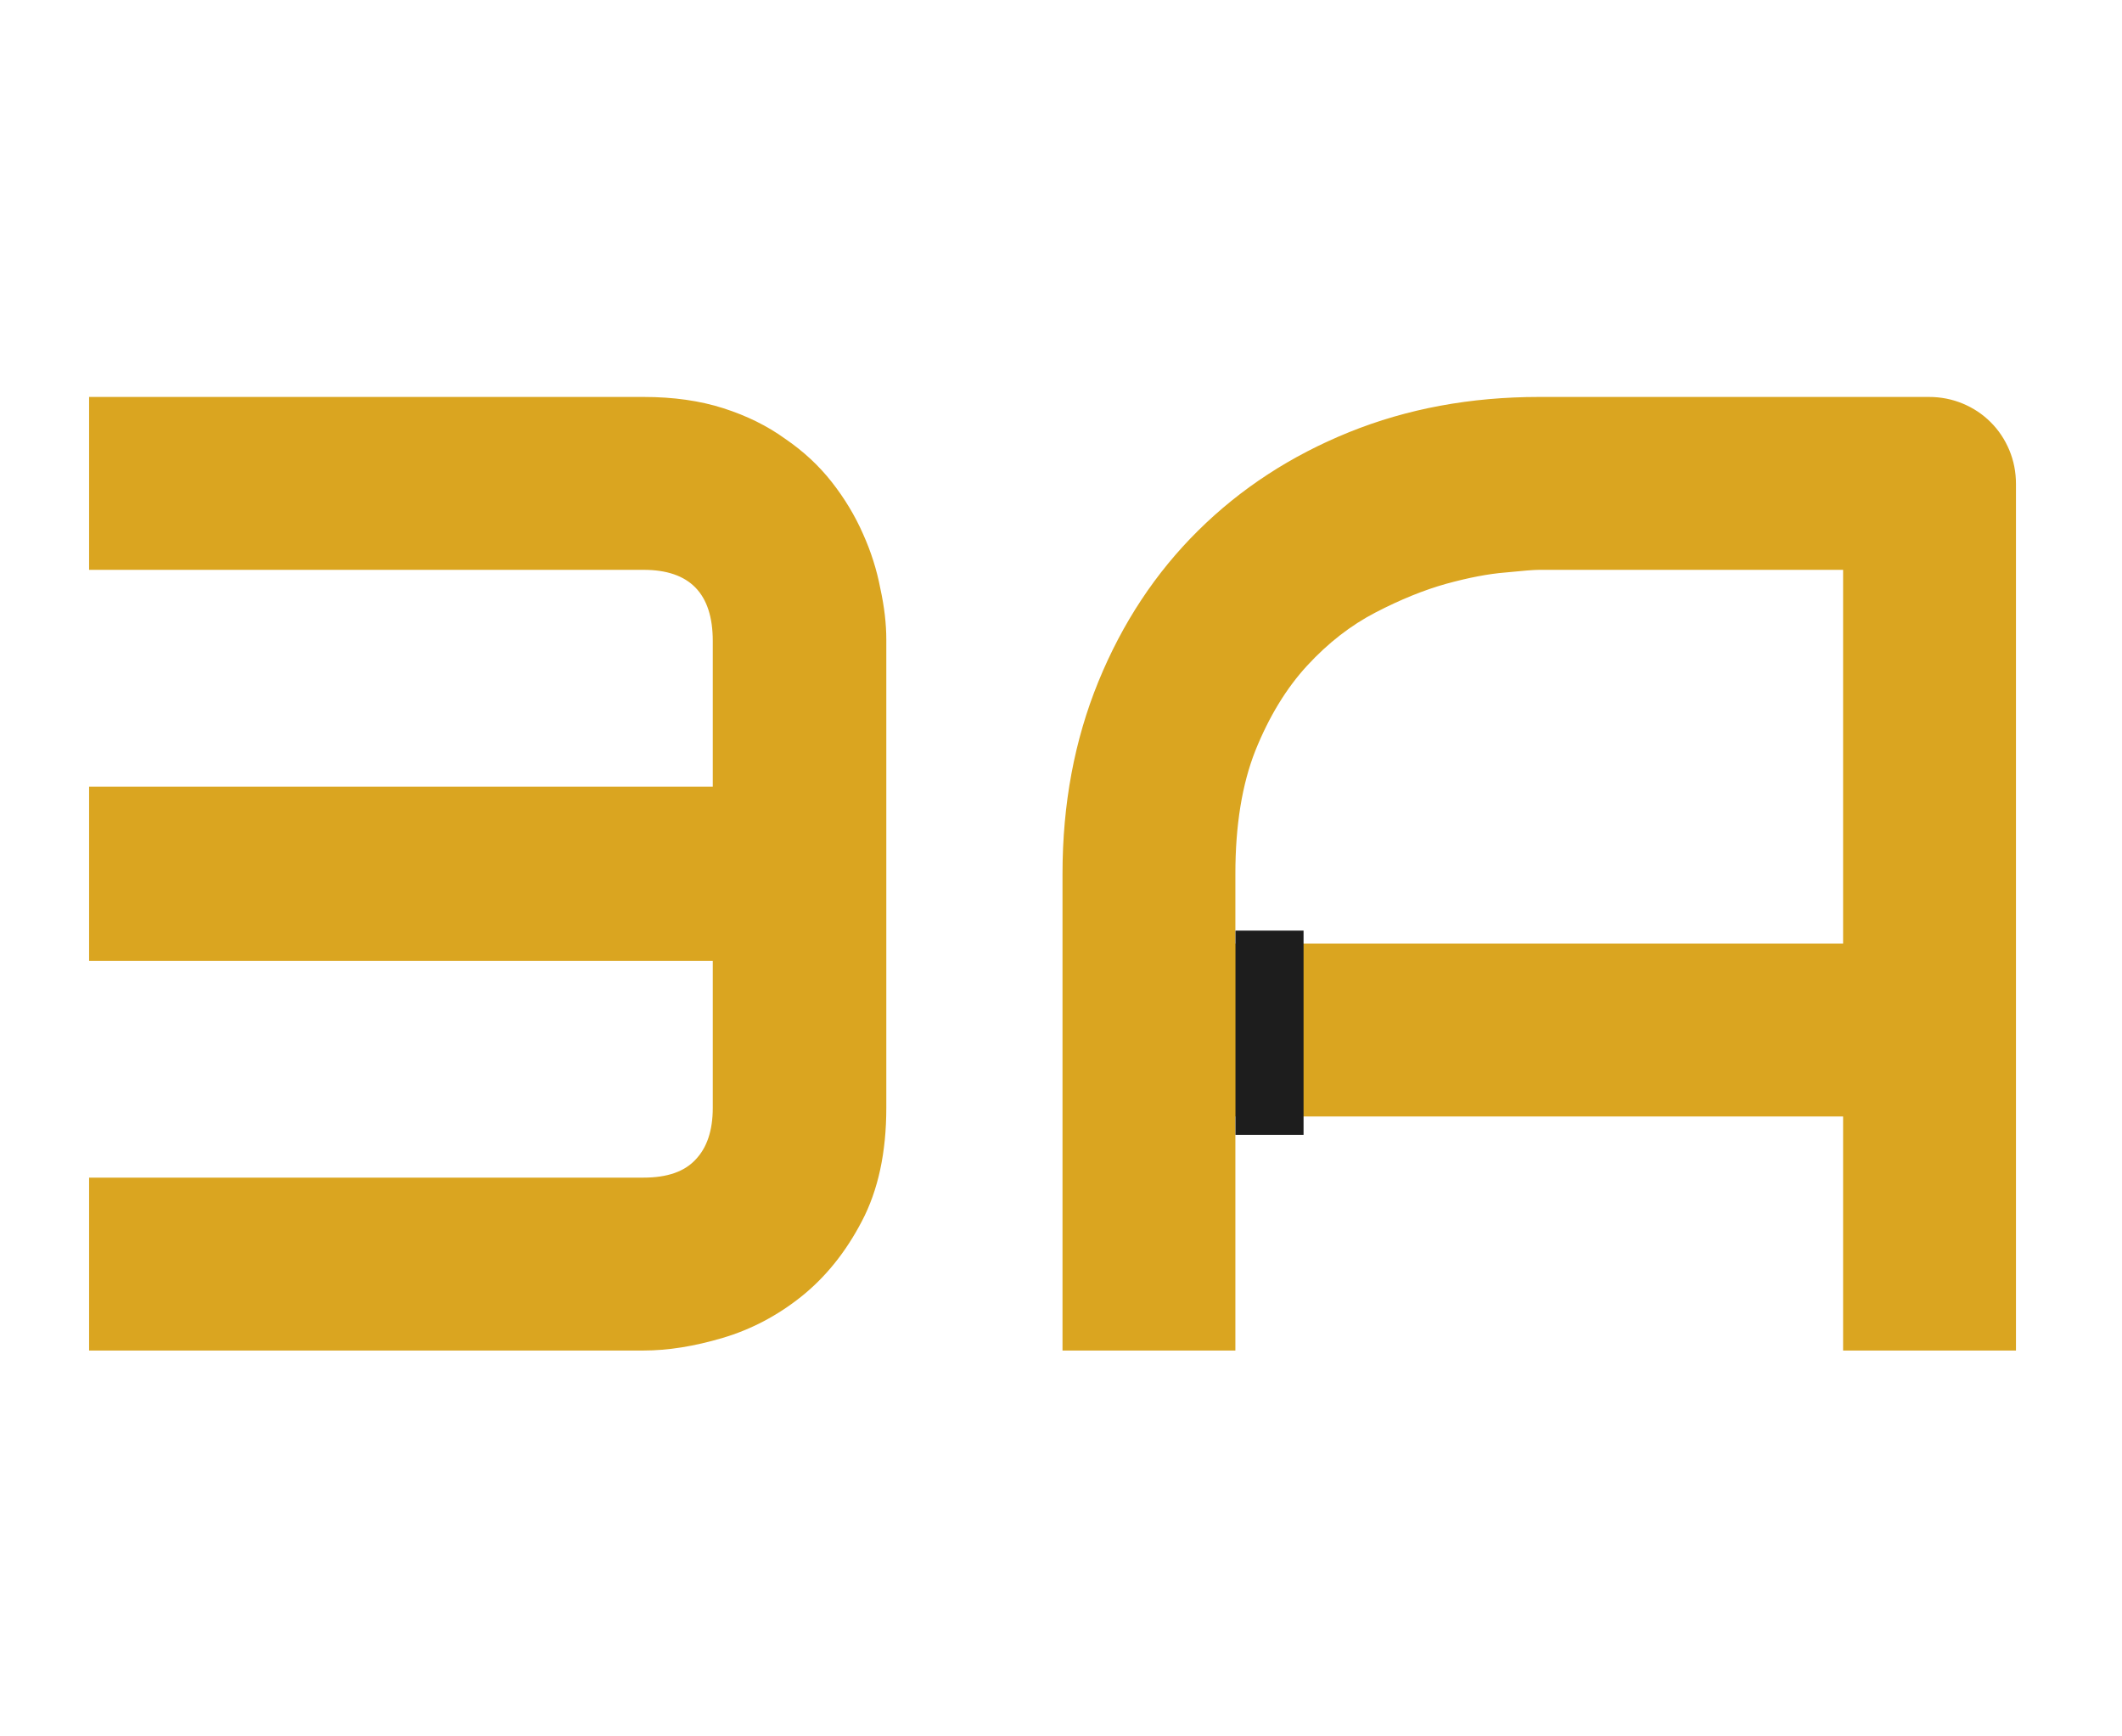 <svg width="374" height="306" viewBox="0 0 374 306" fill="none" xmlns="http://www.w3.org/2000/svg">
<path d="M156.211 195.227C156.211 203.117 154.766 209.797 151.875 215.266C149.062 220.656 145.508 225.07 141.211 228.508C136.992 231.867 132.383 234.289 127.383 235.773C122.383 237.258 117.734 238 113.438 238H15.703V207.531H113.438C117.578 207.531 120.625 206.477 122.578 204.367C124.609 202.258 125.625 199.211 125.625 195.227V169.328H15.703V138.625H125.625V112.961C125.625 104.602 121.562 100.422 113.438 100.422H15.703V69.953H113.438C118.672 69.953 123.359 70.617 127.5 71.945C131.641 73.273 135.273 75.07 138.398 77.336C141.602 79.523 144.336 82.062 146.602 84.953C148.867 87.844 150.703 90.891 152.109 94.094C153.516 97.219 154.531 100.422 155.156 103.703C155.859 106.906 156.211 109.914 156.211 112.727V195.227ZM355.312 238H324.844V196.75H217.734V238H187.266V153.977C187.266 141.711 189.375 130.422 193.594 120.109C197.812 109.797 203.672 100.93 211.172 93.508C218.672 86.086 227.539 80.305 237.773 76.164C248.008 72.023 259.18 69.953 271.289 69.953H339.961C342.07 69.953 344.062 70.344 345.938 71.125C347.812 71.906 349.453 73 350.859 74.406C352.266 75.812 353.359 77.453 354.141 79.328C354.922 81.203 355.312 83.195 355.312 85.305V238ZM217.734 166.281H324.844V100.422H271.289C270.352 100.422 268.359 100.578 265.312 100.891C262.344 101.125 258.867 101.789 254.883 102.883C250.977 103.977 246.836 105.656 242.461 107.922C238.086 110.187 234.062 113.312 230.391 117.297C226.719 121.281 223.672 126.281 221.25 132.297C218.906 138.234 217.734 145.461 217.734 153.977V166.281Z" fill="#DAA520"/>
<path d="M223.75 200V164" stroke="#1D1D1D" stroke-width="12"/>
</svg>
